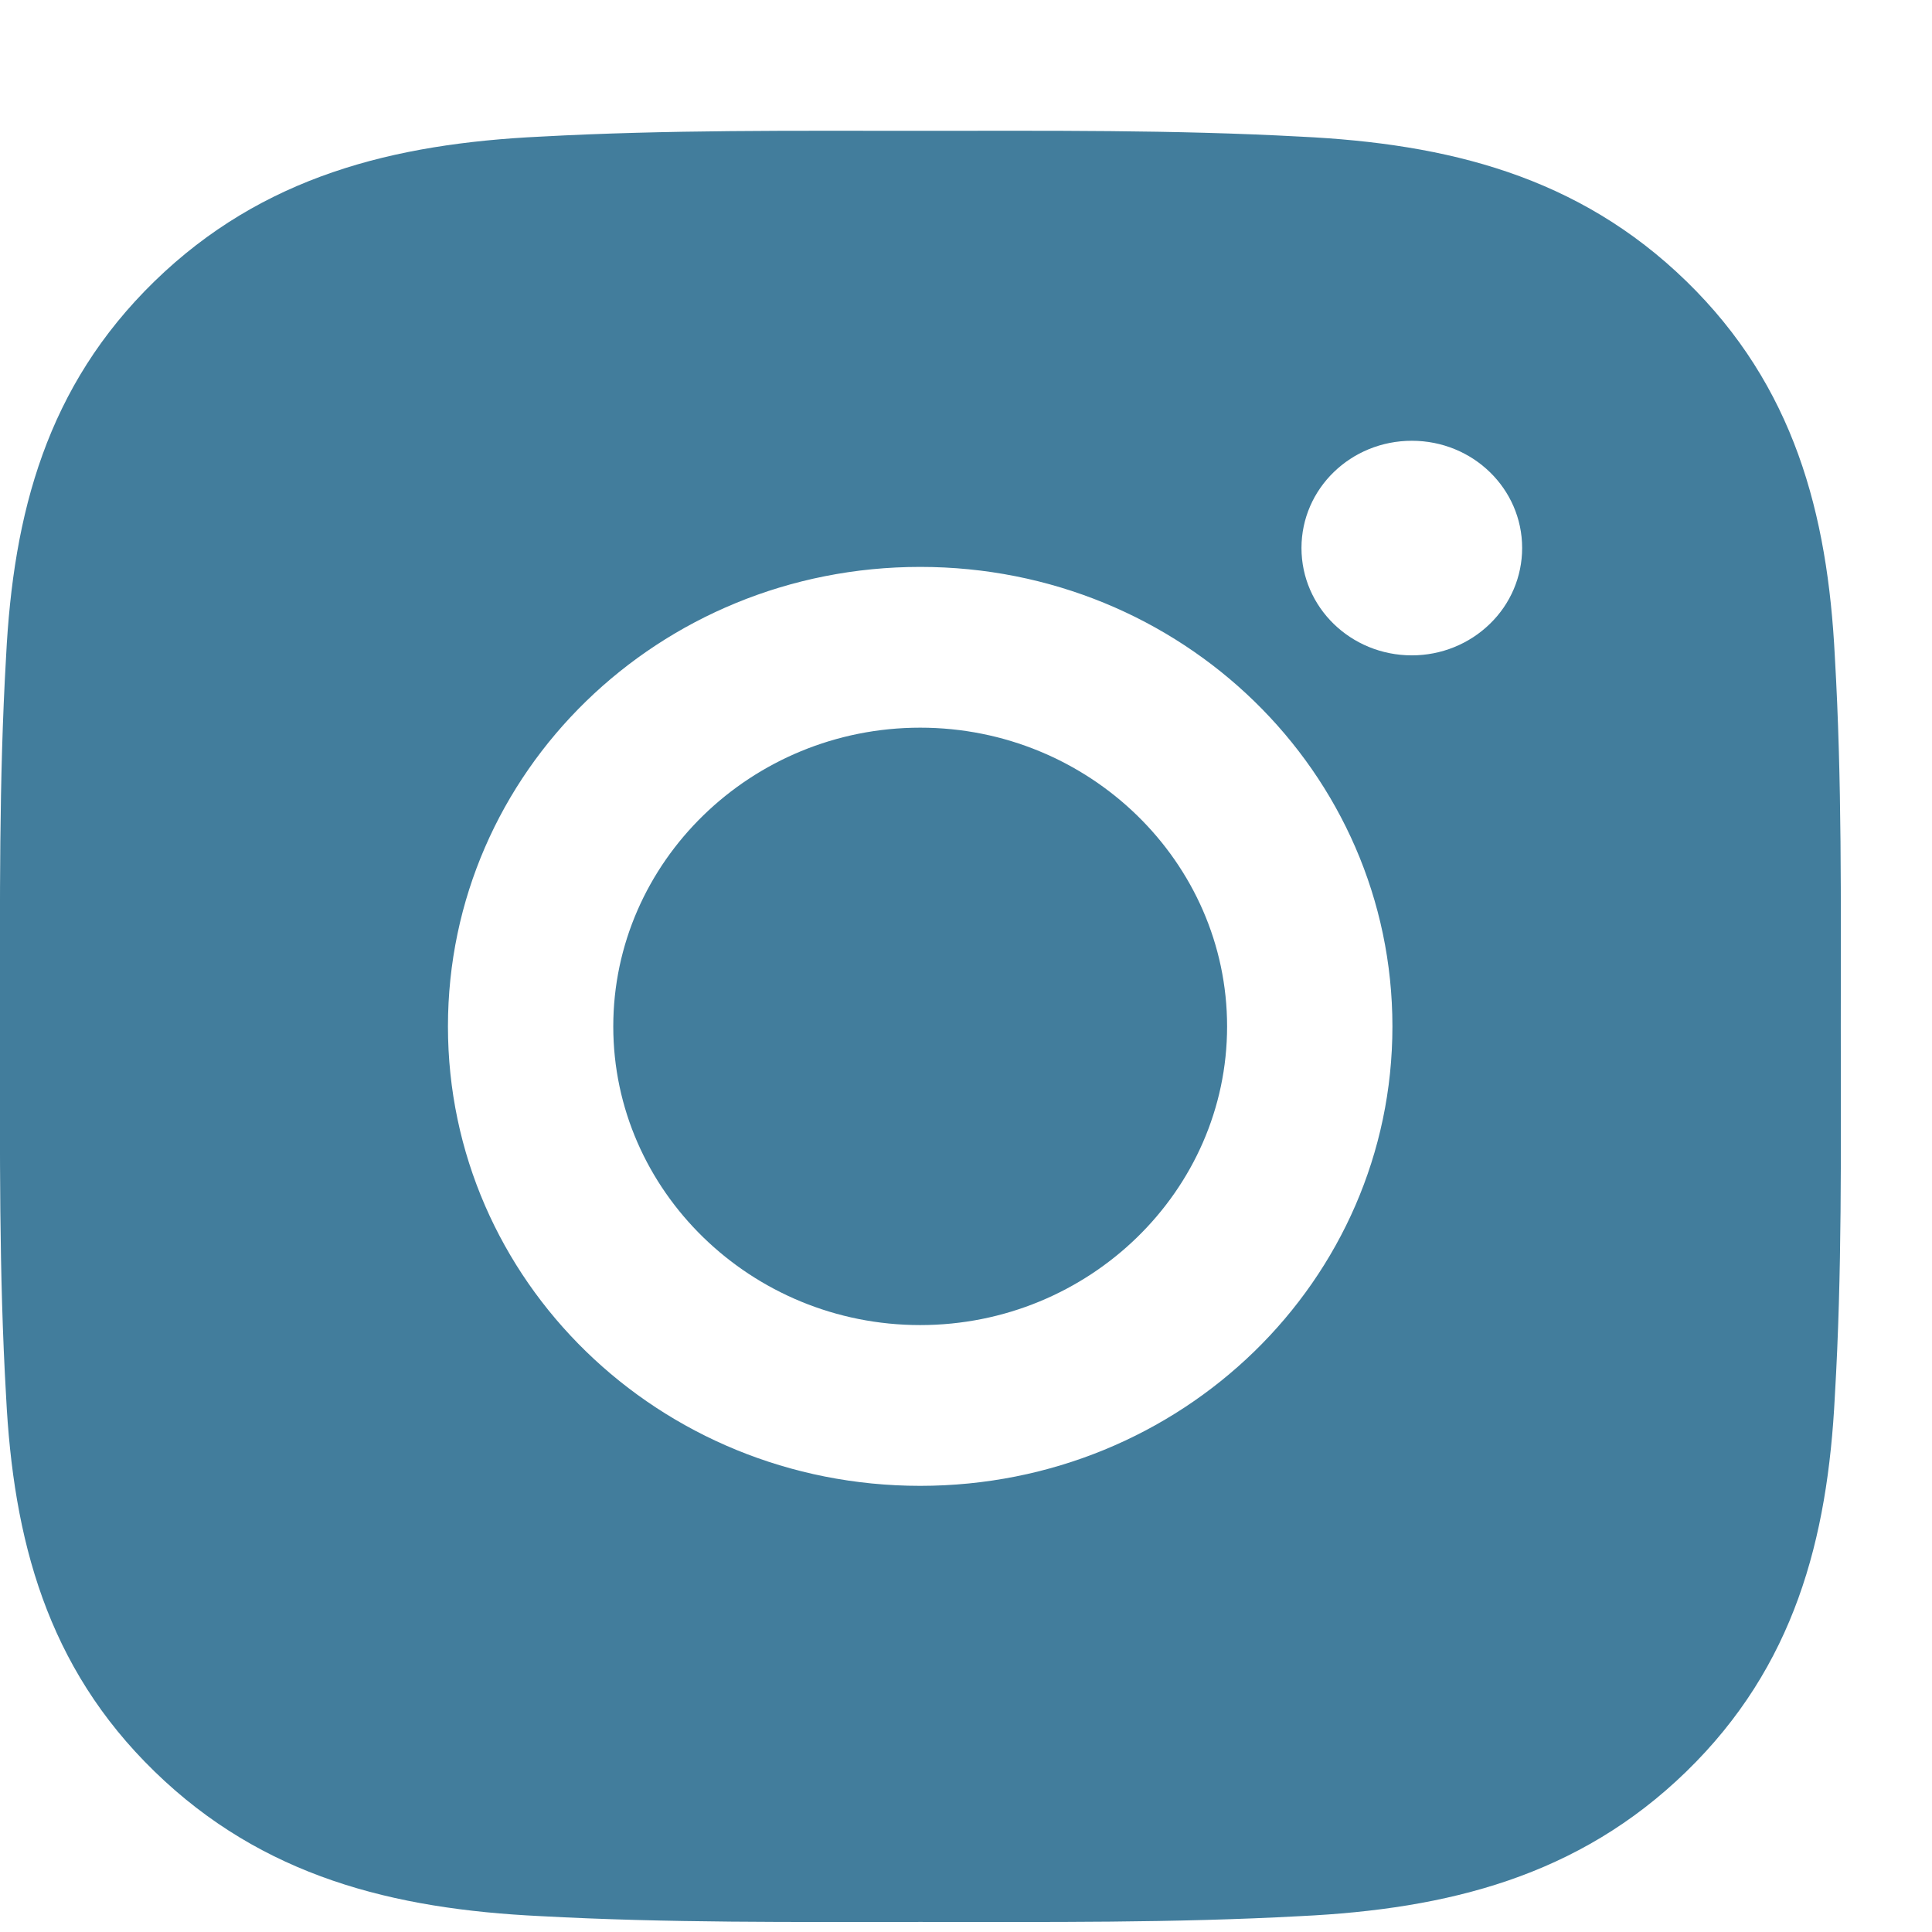 <?xml version="1.0" encoding="UTF-8"?>
<svg width="14px" height="14px" viewBox="0 0 14 14" version="1.1" xmlns="http://www.w3.org/2000/svg" xmlns:xlink="http://www.w3.org/1999/xlink">
    <!-- Generator: Sketch 55.2 (78181) - https://sketchapp.com -->
    <title>ig</title>
    <desc>Created with Sketch.</desc>
    <g id="BAC_Autoconeixement" stroke="none" stroke-width="1" fill="none" fill-rule="evenodd">
        <g id="BAC_Autoconeix_02" transform="translate(-321, -603)" fill="#427D9C" fill-rule="nonzero">
            <g id="Group-8" transform="translate(0, 488)">
                <path d="M327.668,120.273 C326.443,120.273 325.444,121.246 325.444,122.438 C325.444,123.629 326.443,124.602 327.668,124.602 C328.893,124.602 329.892,123.629 329.892,122.438 C329.892,121.246 328.893,120.273 327.668,120.273 Z M334.339,122.438 C334.339,121.541 334.348,120.653 334.296,119.759 C334.244,118.72 334,117.797 333.22,117.038 C332.437,116.276 331.491,116.041 330.423,115.99 C329.502,115.94 328.589,115.948 327.67,115.948 C326.749,115.948 325.836,115.94 324.917,115.99 C323.849,116.041 322.901,116.278 322.12,117.038 C321.338,117.799 321.096,118.72 321.044,119.759 C320.992,120.655 321,121.543 321,122.438 C321,123.332 320.992,124.222 321.044,125.116 C321.096,126.155 321.339,127.078 322.12,127.837 C322.903,128.599 323.849,128.834 324.917,128.885 C325.838,128.935 326.75,128.927 327.67,128.927 C328.591,128.927 329.504,128.935 330.423,128.885 C331.491,128.834 332.439,128.597 333.22,127.837 C334.002,127.076 334.244,126.155 334.296,125.116 C334.349,124.222 334.339,123.334 334.339,122.438 Z M327.668,125.767 C325.774,125.767 324.246,124.28 324.246,122.438 C324.246,120.595 325.774,119.108 327.668,119.108 C329.562,119.108 331.09,120.595 331.09,122.438 C331.09,124.28 329.562,125.767 327.668,125.767 Z M331.231,119.749 C330.788,119.749 330.431,119.401 330.431,118.971 C330.431,118.541 330.788,118.194 331.231,118.194 C331.673,118.194 332.03,118.541 332.03,118.971 C332.03,119.178 331.946,119.376 331.796,119.521 C331.646,119.667 331.443,119.749 331.231,119.749 L331.231,119.749 Z" id="ig"></path>
            </g>
        </g>
    </g>
</svg>